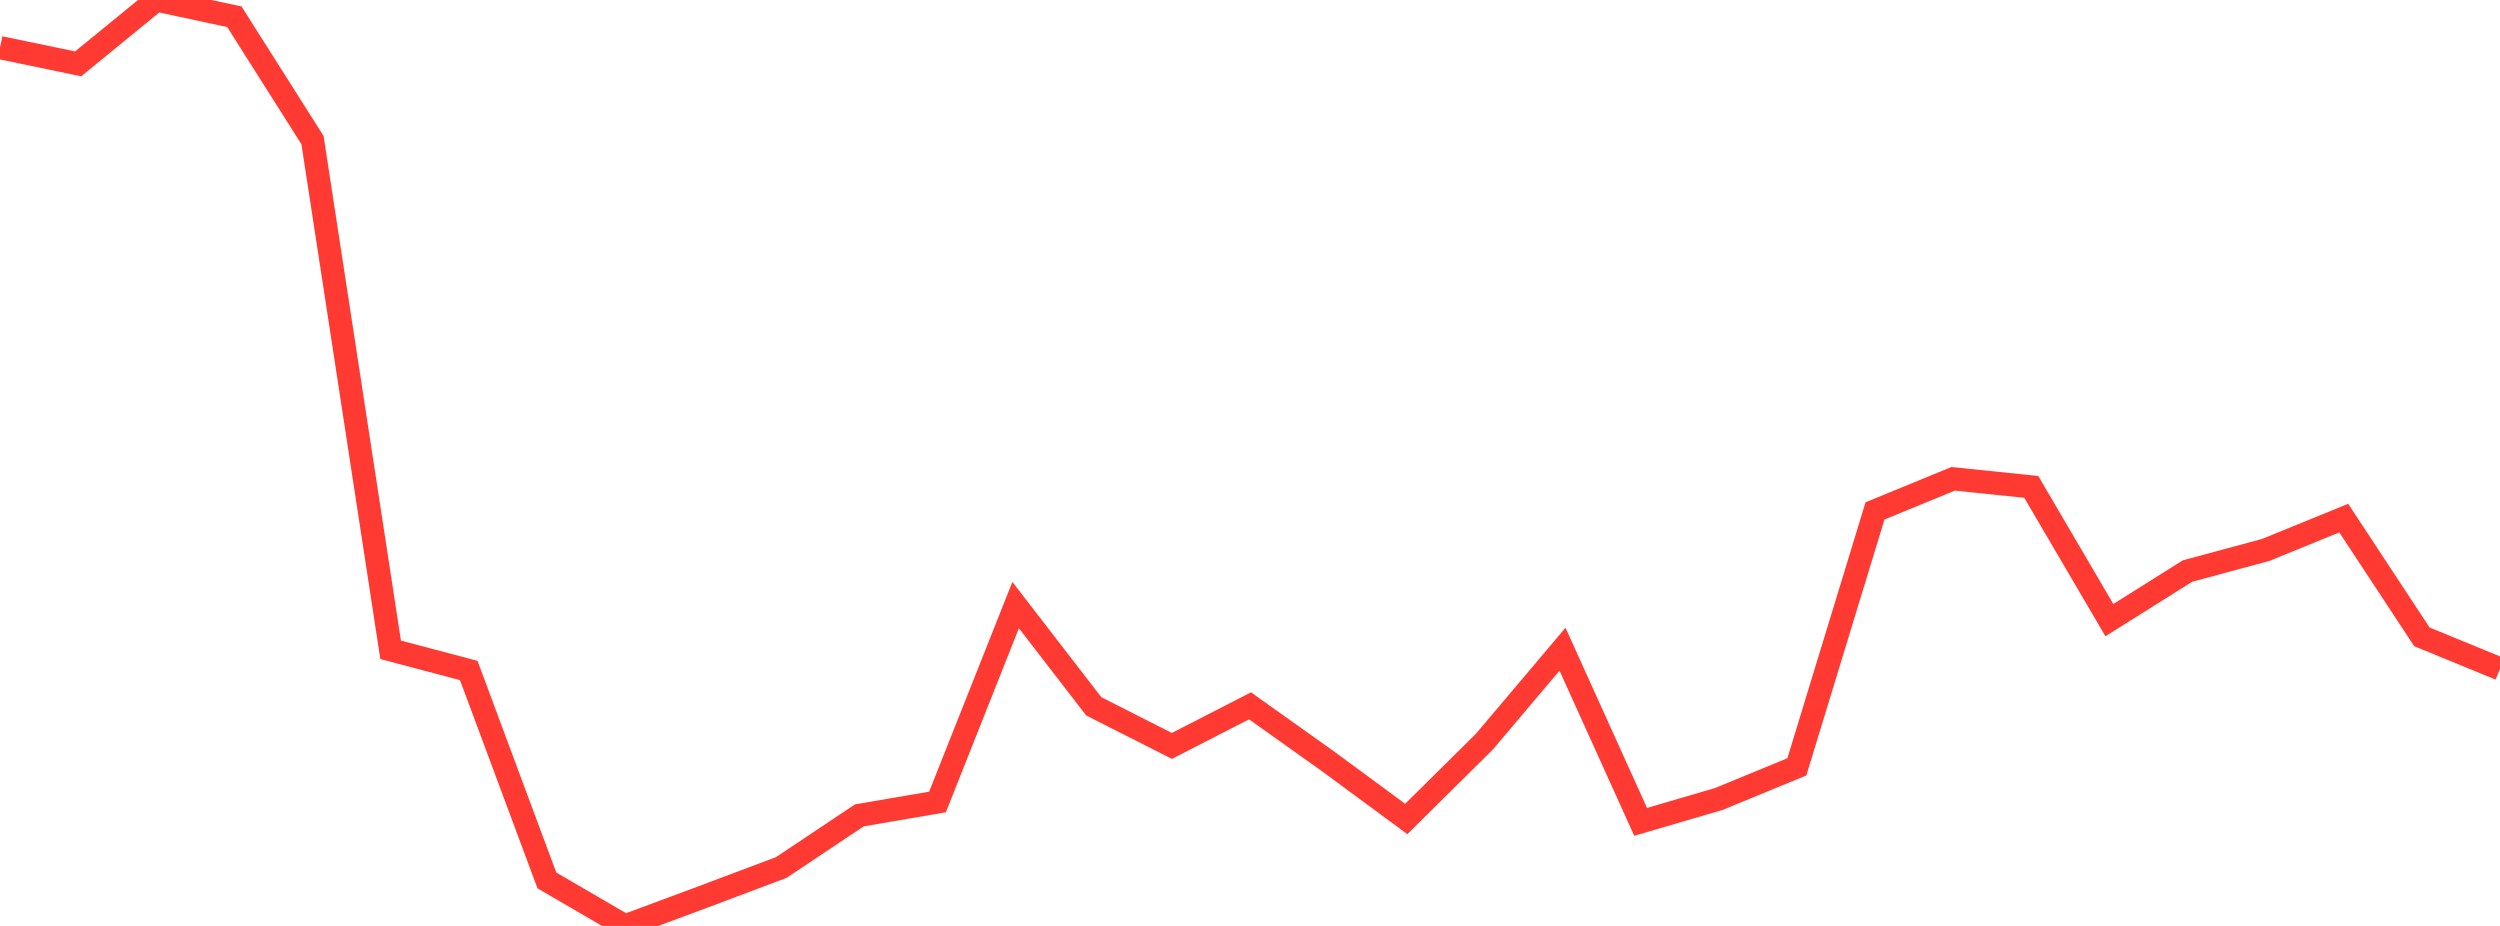 <?xml version="1.0" standalone="no"?>
<!DOCTYPE svg PUBLIC "-//W3C//DTD SVG 1.1//EN" "http://www.w3.org/Graphics/SVG/1.1/DTD/svg11.dtd">

<svg width="135" height="50" viewBox="0 0 135 50" preserveAspectRatio="none" 
  xmlns="http://www.w3.org/2000/svg"
  xmlns:xlink="http://www.w3.org/1999/xlink">


<polyline points="0.0, 2.572 4.219, 3.448 8.438, 0.0 12.656, 0.905 16.875, 7.565 21.094, 35.09 25.312, 36.206 29.531, 47.543 33.75, 50.0 37.969, 48.433 42.188, 46.845 46.406, 44.029 50.625, 43.307 54.844, 32.675 59.062, 38.141 63.281, 40.28 67.5, 38.115 71.719, 41.116 75.938, 44.225 80.156, 40.049 84.375, 35.057 88.594, 44.381 92.812, 43.146 97.031, 41.408 101.25, 27.589 105.469, 25.856 109.688, 26.291 113.906, 33.487 118.125, 30.836 122.344, 29.698 126.562, 27.977 130.781, 34.389 135.0, 36.121" fill="none" stroke="#ff3a33" stroke-width="1.25"/>

</svg>